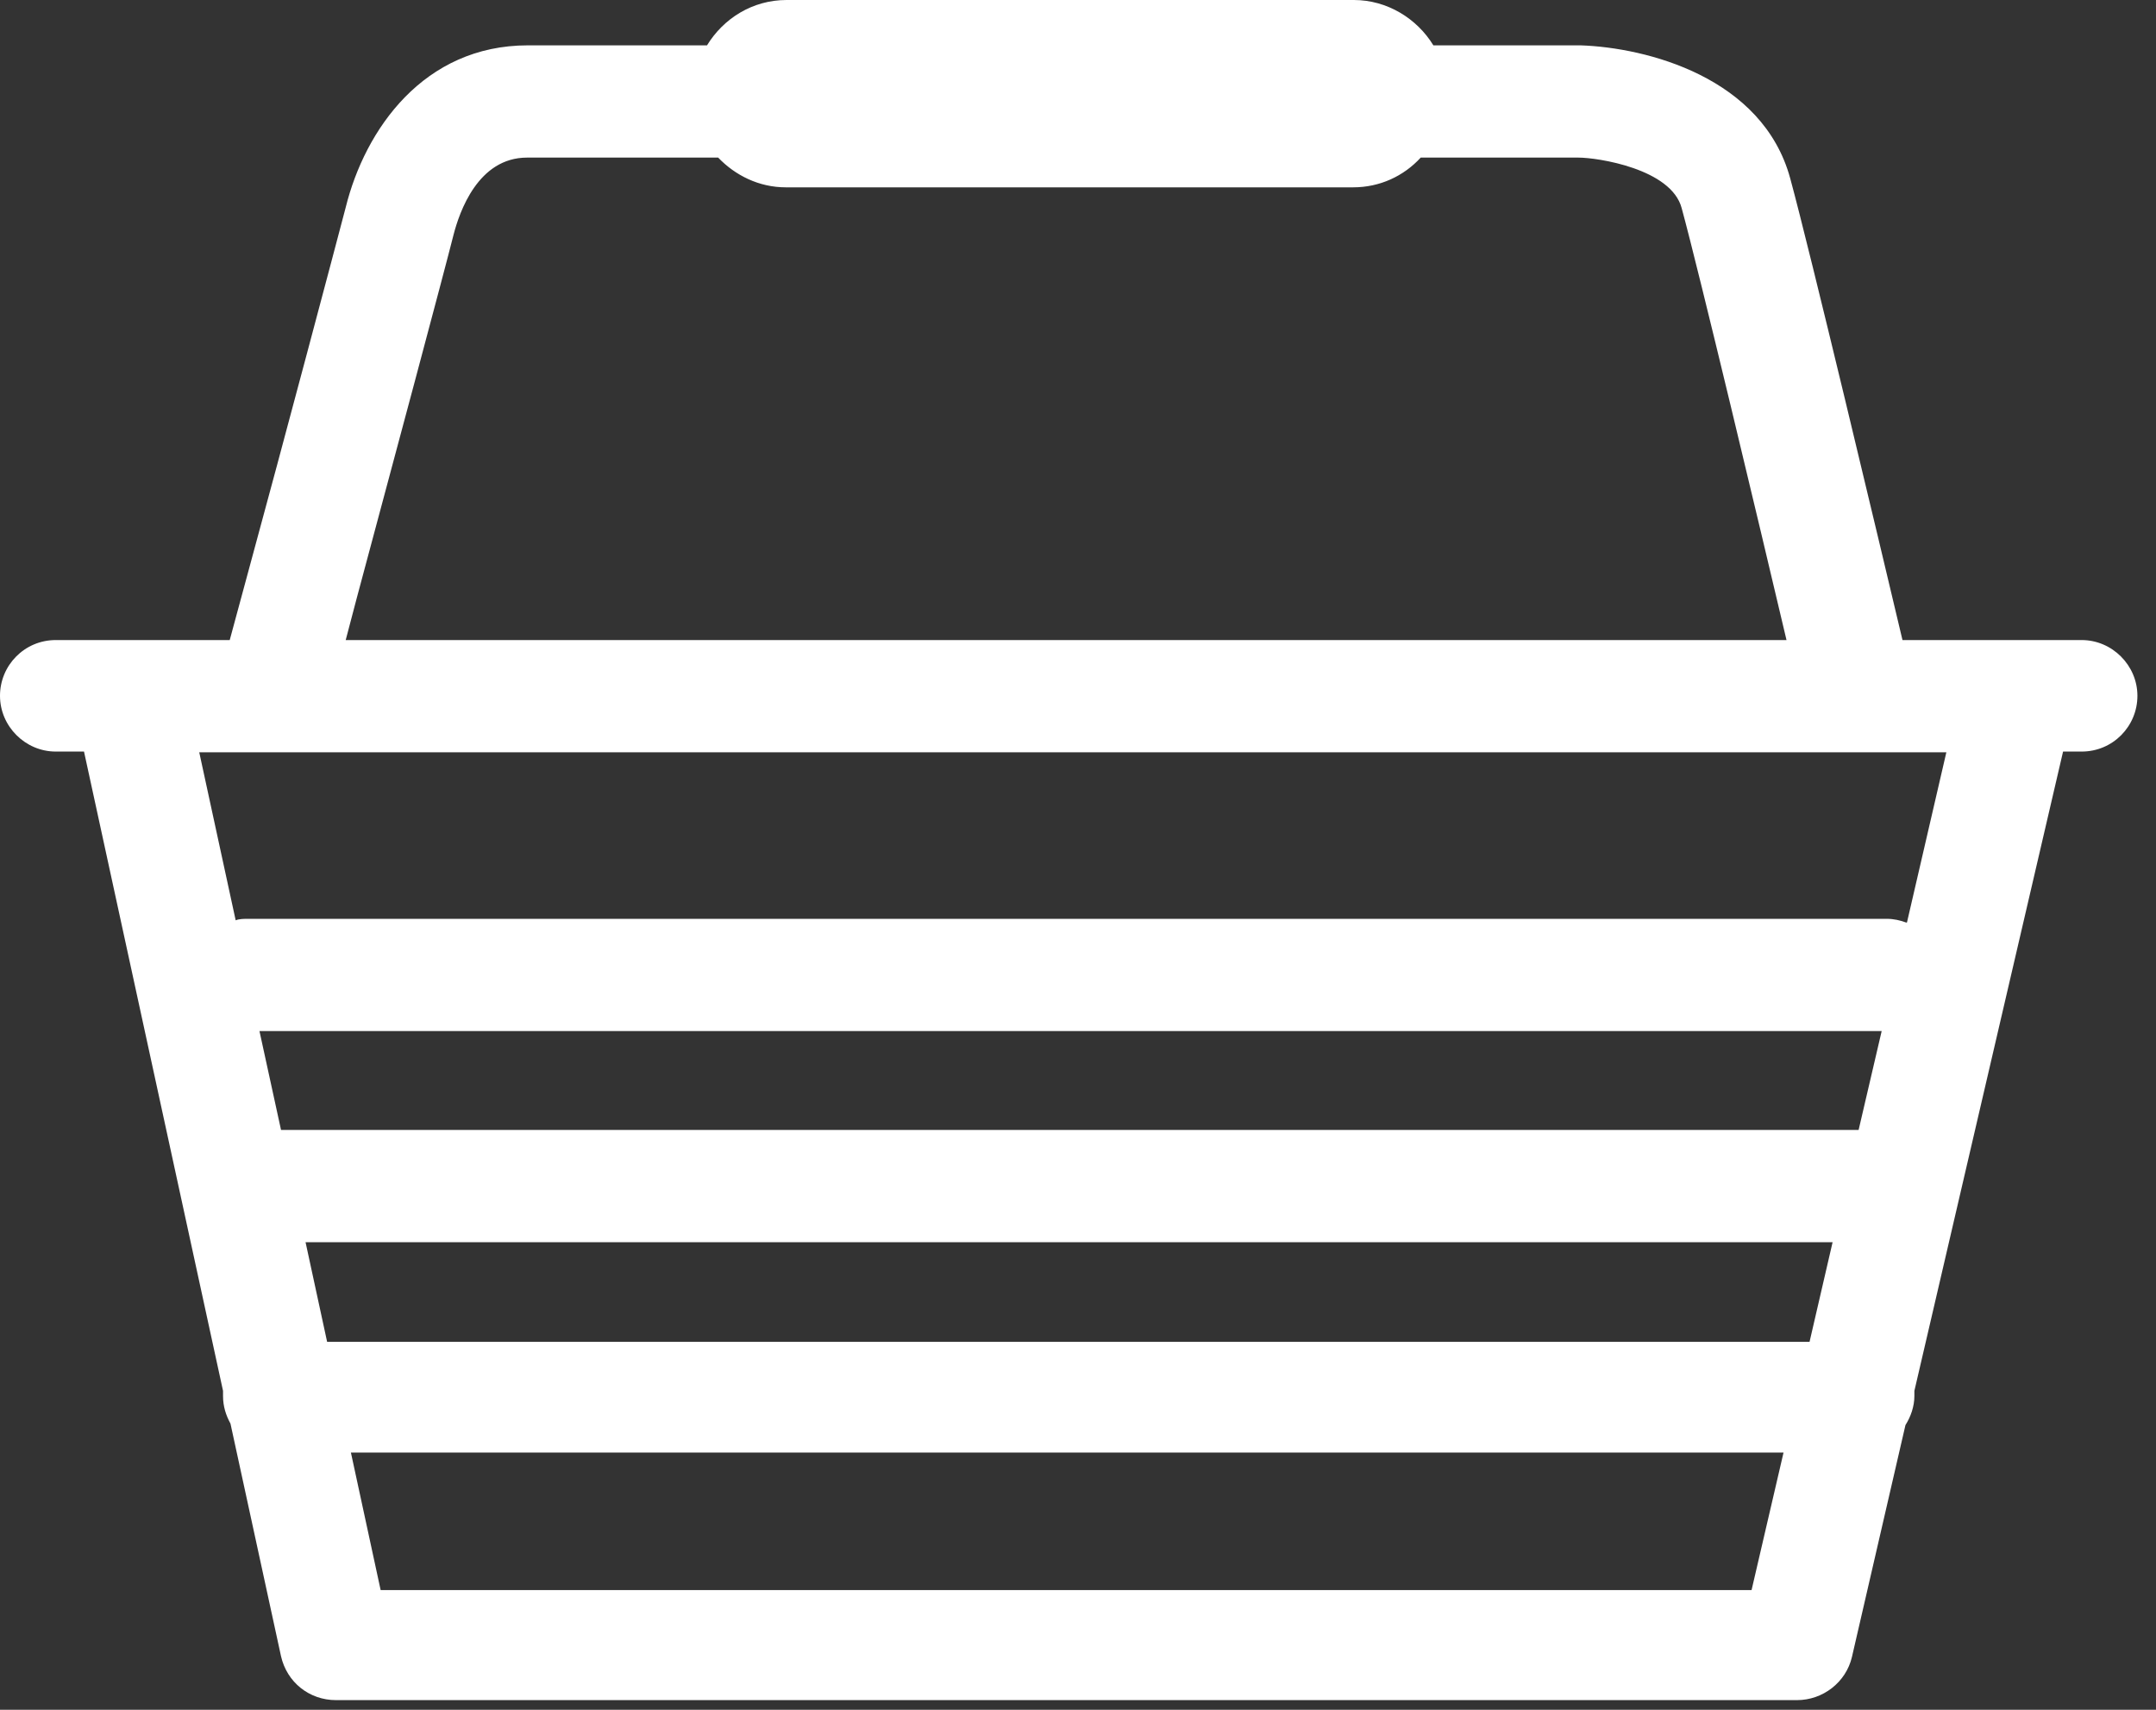 <svg width="29" height="23" viewBox="0 0 29 23" fill="none" xmlns="http://www.w3.org/2000/svg">
<rect x="0" y="0" width="29" height="23" fill="#333333" stroke="none"/>
<path d="M27.97 8.61H25.59C25.27 7.26 24.35 3.39 24.08 2.4C23.71 1.04 22.15 0.64 21.26 0.61H19.28C19.06 0.25 18.66 0 18.21 0H10.58C10.12 0 9.73 0.25 9.51 0.61H7.1C5.7 0.61 4.91 1.74 4.65 2.79C4.53 3.25 3.8 6 3.35 7.65L3.09 8.61H0.75C0.33 8.61 0 8.95 0 9.36C0 9.77 0.34 10.11 0.75 10.11H1.13L3 18.71C3 18.71 3 18.76 3 18.78C3 18.92 3.04 19.04 3.1 19.15L3.78 22.28C3.86 22.63 4.16 22.87 4.52 22.87H24.17C24.52 22.87 24.83 22.63 24.91 22.29L25.63 19.17C25.7 19.06 25.75 18.92 25.75 18.78C25.75 18.76 25.75 18.73 25.75 18.71L27.75 10.11H28C28.42 10.11 28.75 9.77 28.75 9.36C28.75 8.95 28.41 8.61 28 8.61H27.97ZM4.8 8.04C5.27 6.29 5.98 3.64 6.1 3.16C6.18 2.85 6.43 2.12 7.09 2.12H9.66C9.89 2.36 10.21 2.52 10.57 2.52H18.2C18.56 2.52 18.88 2.37 19.11 2.12H21.23C21.49 2.12 22.48 2.27 22.62 2.8C22.86 3.68 23.66 7.04 24.03 8.61H4.65L4.8 8.04ZM4.11 16.71H24.65L24.34 18.05H4.4L4.11 16.71ZM25 15.2H3.78L3.49 13.87H25.31L25 15.2ZM5.12 21.39L4.72 19.54H23.99L23.56 21.39H5.12ZM25.64 12.41C25.56 12.38 25.47 12.36 25.38 12.36H3.34C3.28 12.36 3.22 12.36 3.17 12.38L2.68 10.12H26.18L25.65 12.41H25.64Z" fill="white"/>
</svg>
